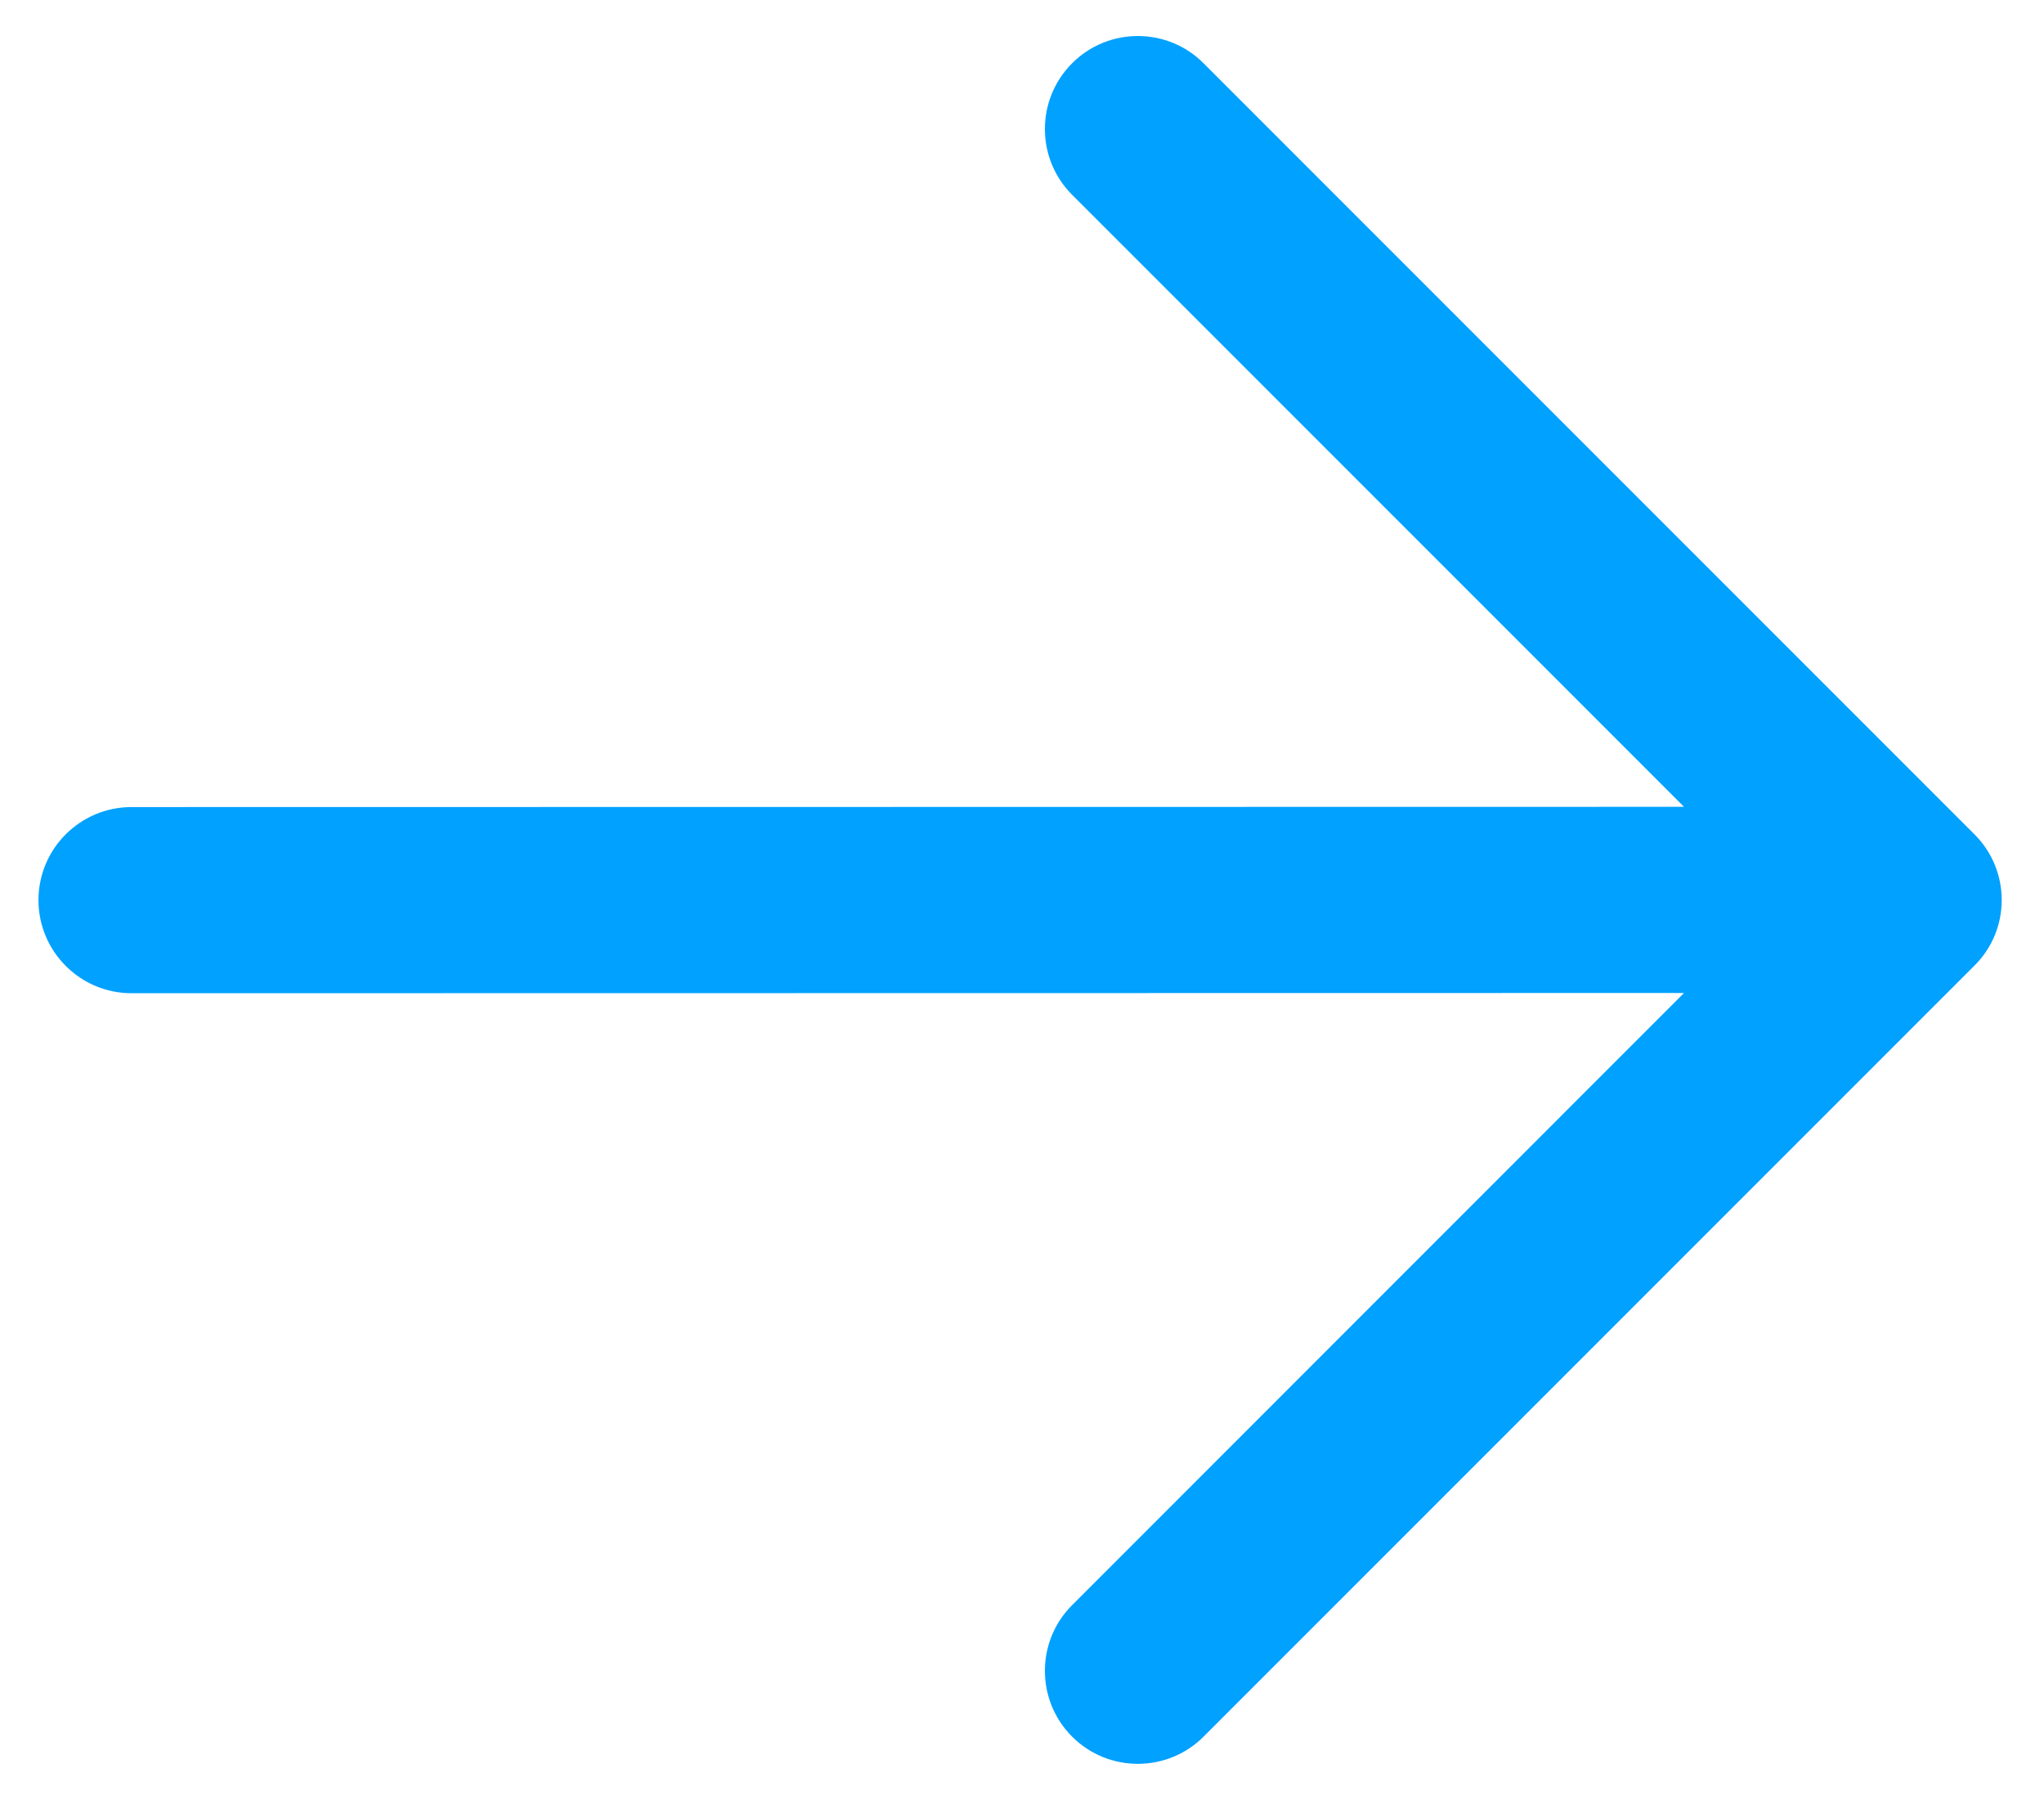 <svg width="17" height="15" viewBox="0 0 17 15" fill="none" xmlns="http://www.w3.org/2000/svg">
<path d="M16.422 6.938L10.01 0.526C9.709 0.224 9.218 0.224 8.917 0.526C8.615 0.828 8.615 1.318 8.917 1.62L14.006 6.709L1.094 6.711C0.667 6.711 0.32 7.057 0.32 7.485C0.32 7.912 0.667 8.259 1.094 8.259L14.006 8.257L8.917 13.347C8.615 13.648 8.615 14.139 8.917 14.441C9.218 14.742 9.709 14.742 10.01 14.441L16.421 8.03C16.724 7.73 16.724 7.24 16.422 6.938Z" fill="#00a1ff"/>
</svg>
